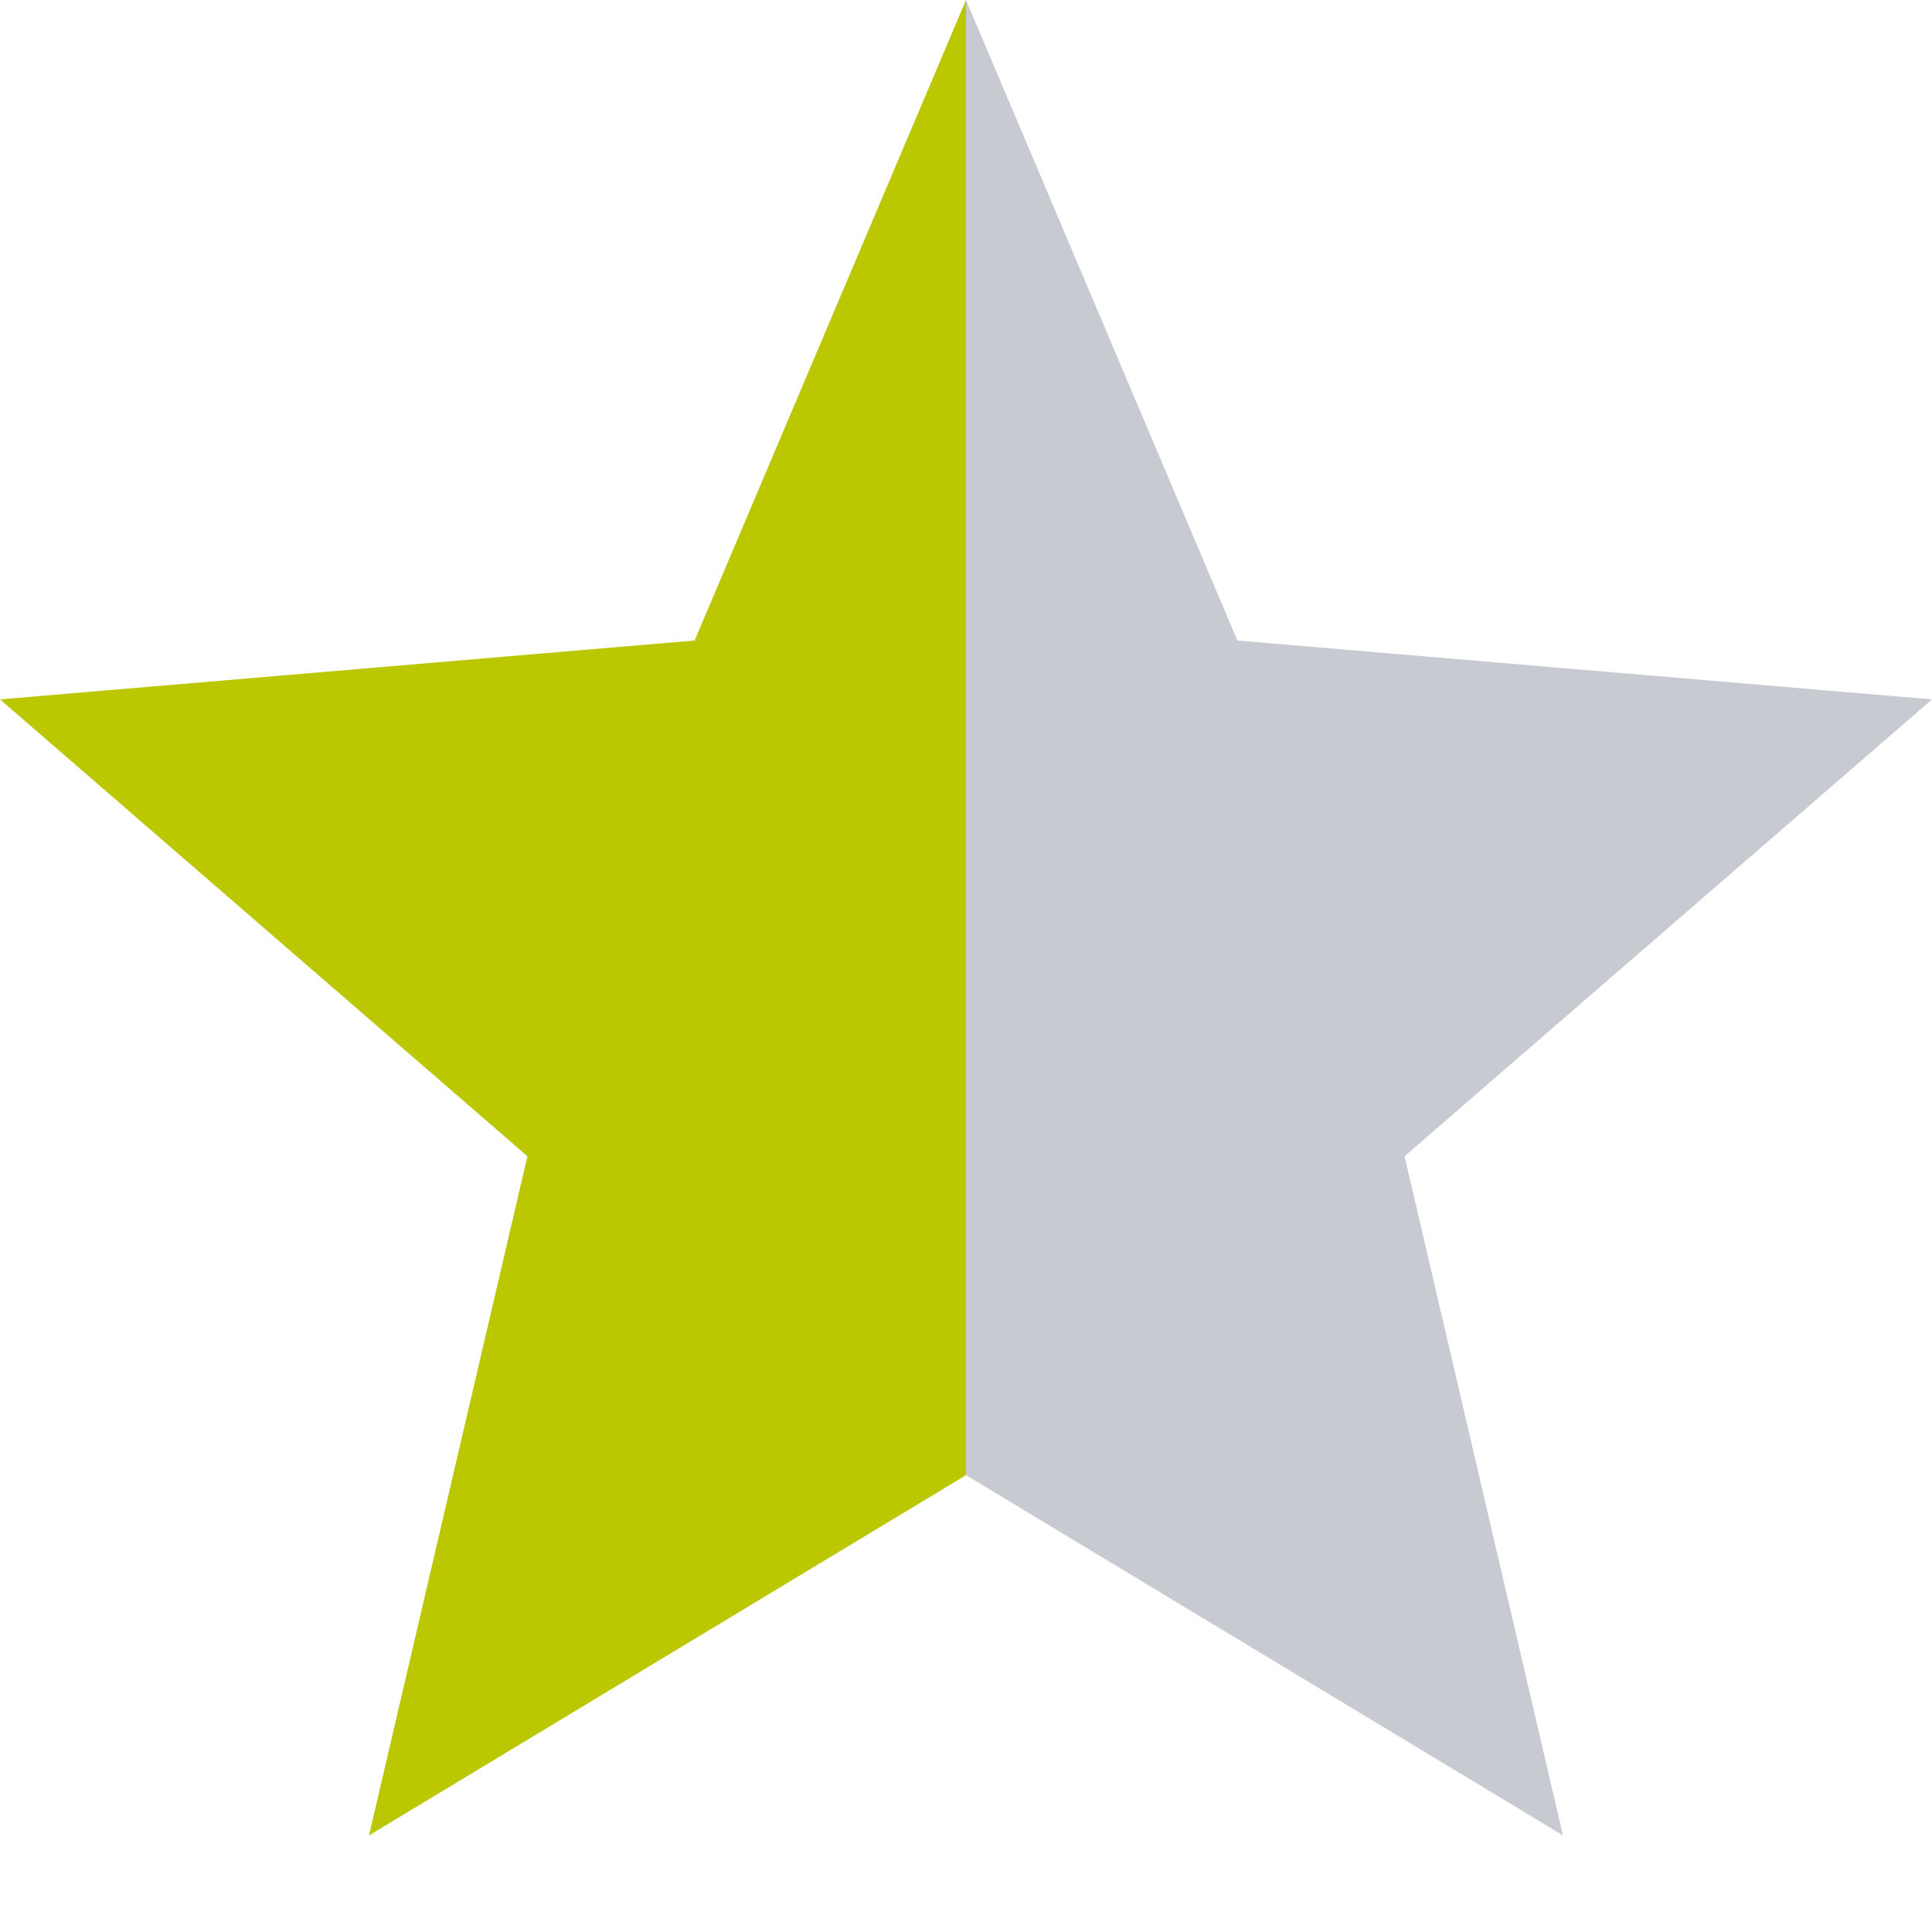 <svg aria-hidden="true" viewBox="0 0 15 15" xmlns="http://www.w3.org/2000/svg"><path fill="#C7CAD1" d="M7.5 11.453l4.635 2.797-1.23-5.273L15 5.43l-5.393-.457L7.5 0z"/><path fill="#bbc801" d="M7.5 11.453L2.865 14.25l1.23-5.273L0 5.43l5.393-.457L7.5 0z"/></svg>